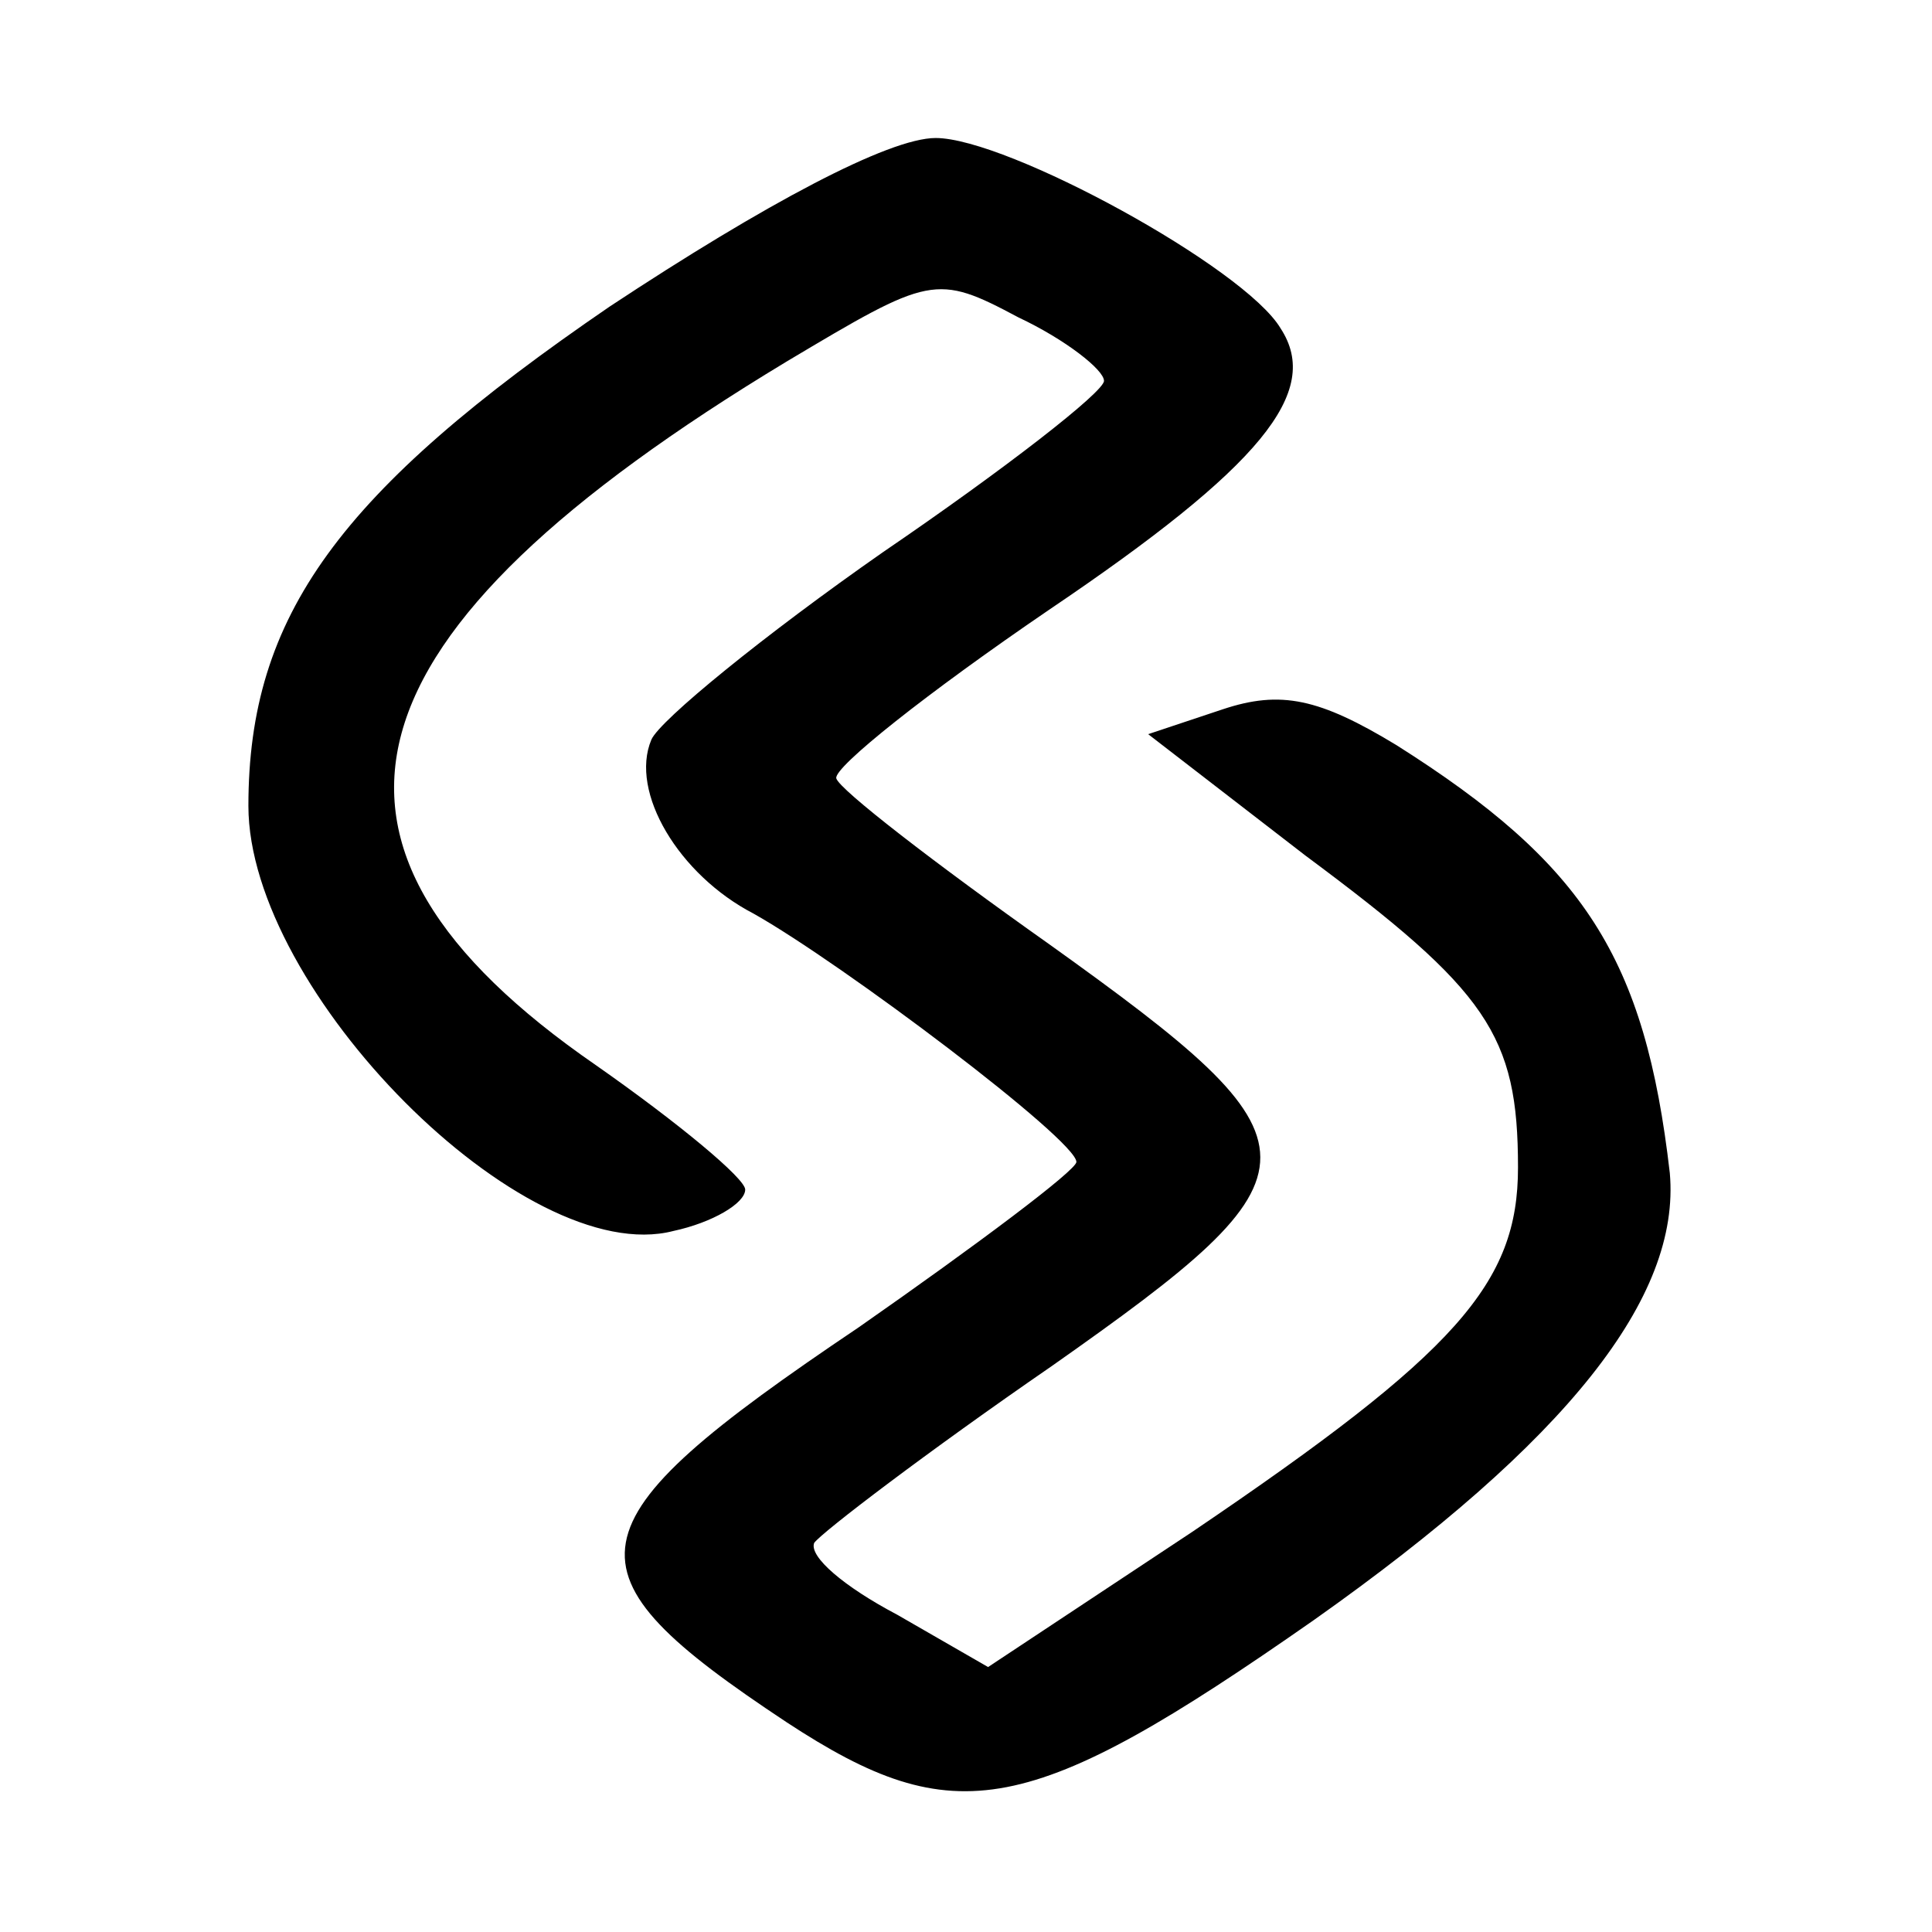 <?xml version="1.0" standalone="no"?>
<!DOCTYPE svg PUBLIC "-//W3C//DTD SVG 20010904//EN"
 "http://www.w3.org/TR/2001/REC-SVG-20010904/DTD/svg10.dtd">
<svg version="1.0" xmlns="http://www.w3.org/2000/svg"
 width="70pt" height="70pt" viewBox="0 0 70 70"
 preserveAspectRatio="xMidYMid meet">
<g transform="translate(0,70) scale(0.1,-0.1)"
fill="#000000" stroke="none">
<path d="M221 589 c-98 -67 -131 -112 -131 -181 0 -67 100 -168 154 -154 14 3
26 10 26 15 0 4 -24 24 -54 45 -116 80 -95 156 69 255 52 31 54 32 84 16 17
-8 31 -19 31 -23 0 -4 -36 -32 -80 -62 -43 -30 -81 -61 -84 -68 -8 -19 10 -49
37 -63 32 -18 117 -82 117 -90 0 -3 -36 -30 -79 -60 -107 -72 -109 -88 -26
-143 61 -40 88 -35 191 37 92 65 133 117 129 162 -9 78 -31 112 -99 155 -28
17 -42 20 -63 13 l-27 -9 57 -44 c66 -49 77 -65 77 -113 0 -42 -22 -67 -118
-132 l-74 -49 -33 19 c-19 10 -32 21 -30 26 3 4 41 33 86 64 101 71 101 80 -1
153 -41 29 -76 56 -77 60 -1 4 33 31 77 61 77 52 99 79 84 102 -13 22 -99 69
-125 69 -17 0 -62 -24 -118 -61z"/>
</g>
</svg>
